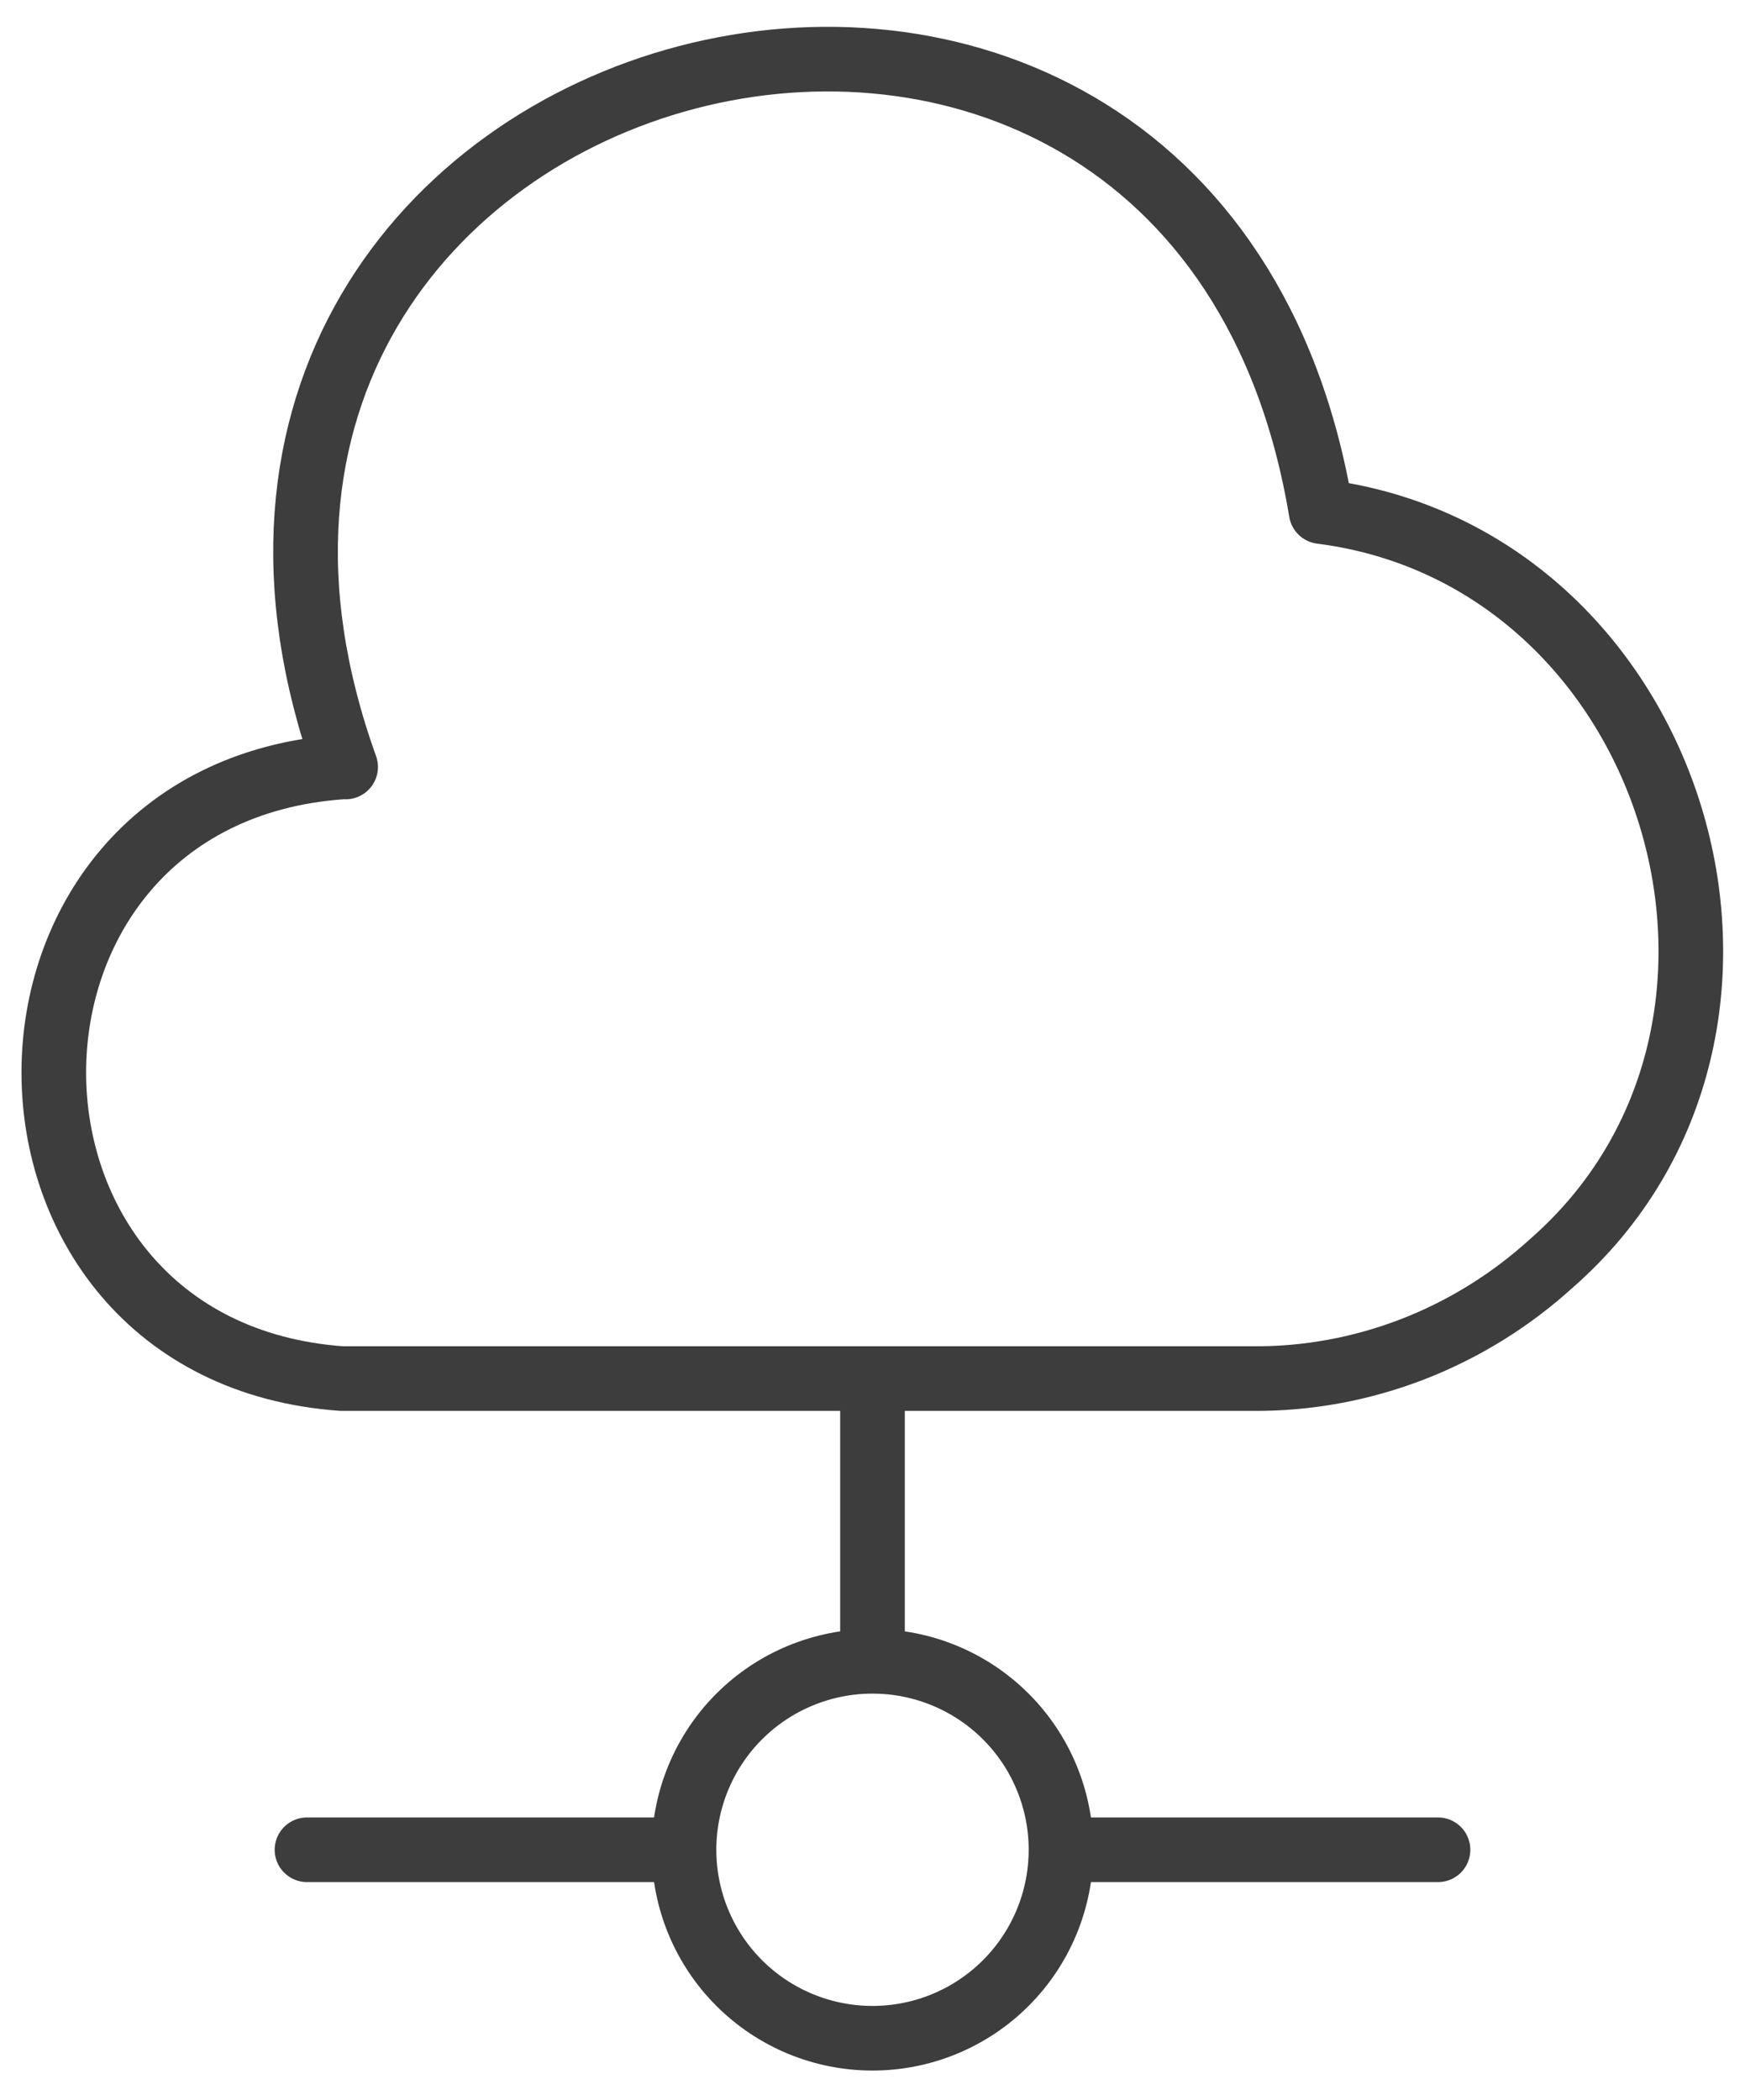<svg viewBox="0 0 54 65" fill="none" xmlns="http://www.w3.org/2000/svg">
    <path d="M10.579 23.738C-1.321 24.583 -1.292 41.821 10.579 42.667H38.754C42.167 42.696 45.462 41.413 48 39.108C56.342 31.817 51.879 17.233 40.883 15.833C36.946 -7.908 2.558 1.104 10.696 23.738M27 42.667V51.417M44.5 57.25H32.833M21.167 57.25H9.5M27 63.083C28.547 63.083 30.031 62.469 31.125 61.375C32.219 60.281 32.833 58.797 32.833 57.25C32.833 55.703 32.219 54.219 31.125 53.125C30.031 52.031 28.547 51.417 27 51.417C25.453 51.417 23.969 52.031 22.875 53.125C21.781 54.219 21.167 55.703 21.167 57.25C21.167 58.797 21.781 60.281 22.875 61.375C23.969 62.469 25.453 63.083 27 63.083Z" stroke="#3D3D3D" stroke-width="2" stroke-miterlimit="10" stroke-linecap="round" stroke-linejoin="round"/>
</svg>
